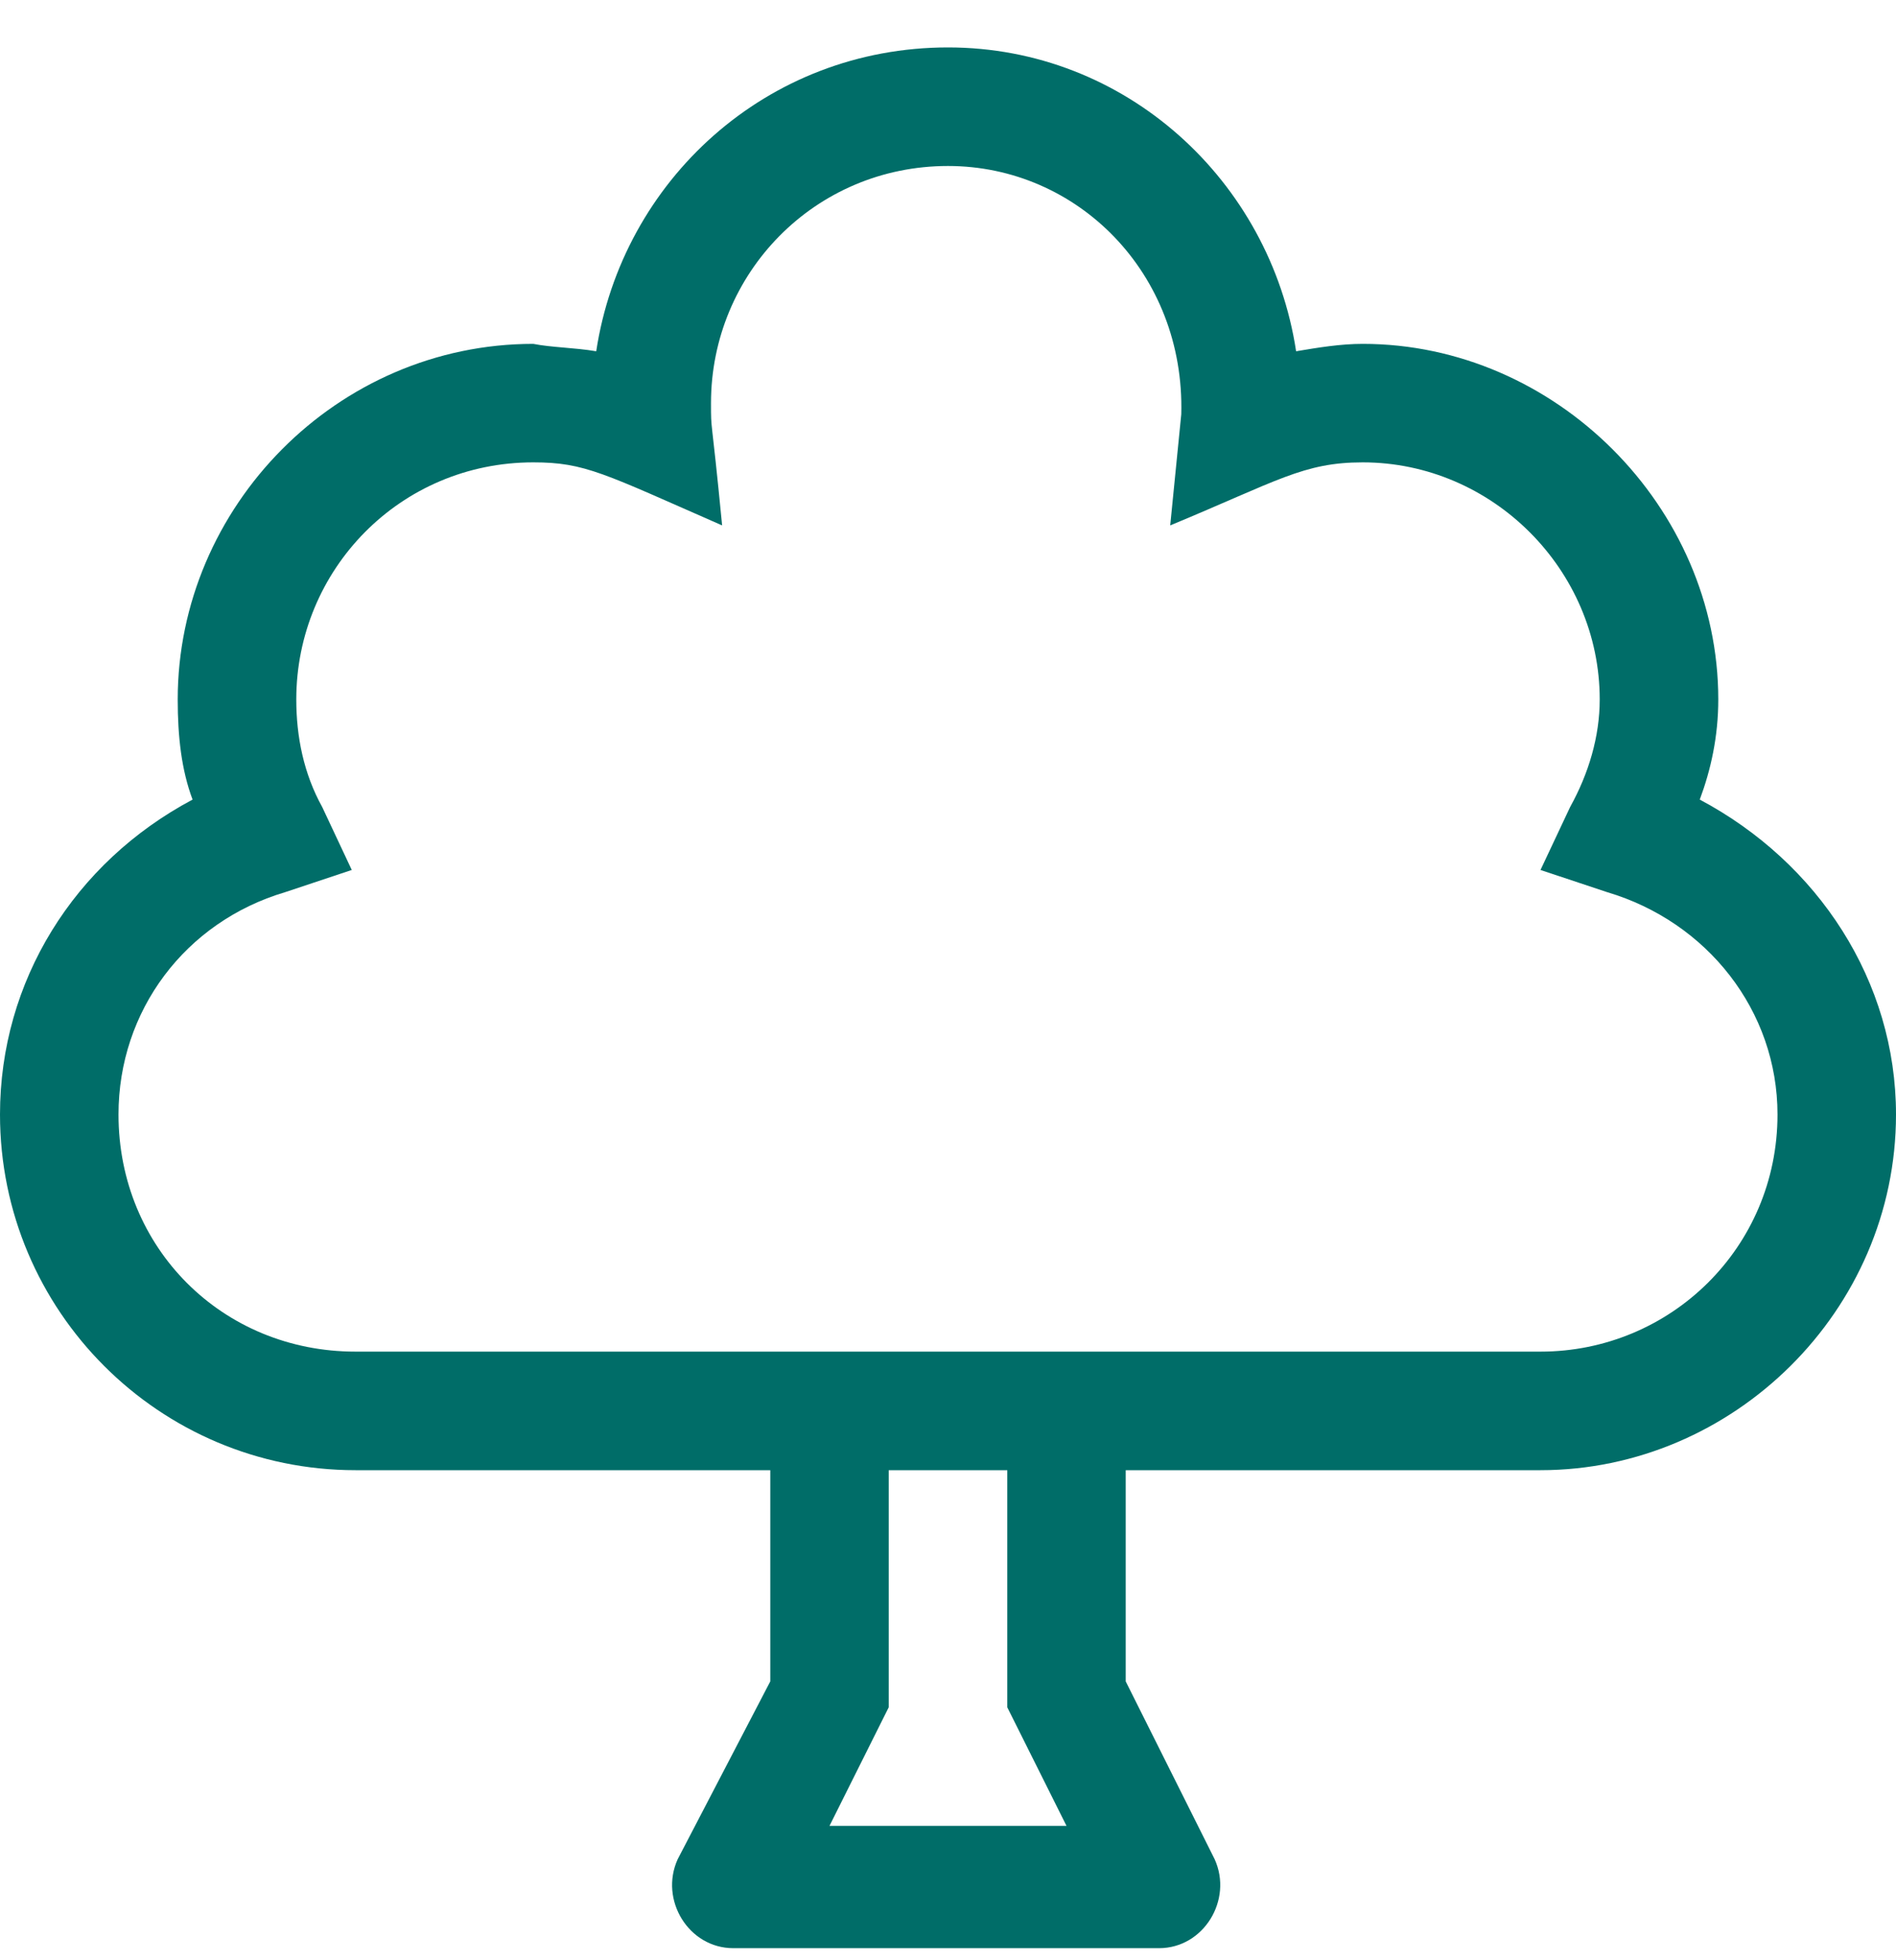 <?xml version="1.0" encoding="UTF-8"?>
<svg xmlns="http://www.w3.org/2000/svg" width="30" height="31" viewBox="0 0 30 31" fill="none">
  <path d="M26.895 12.645C28.77 13.641 30 15.516 30 17.625C30 20.73 27.422 23.25 24.375 23.25H17.812V26.59L19.219 29.402C19.512 30.047 19.043 30.809 18.34 30.809H11.602C10.898 30.809 10.43 30.047 10.723 29.402L12.188 26.59V23.25H5.625C2.52 23.25 0 20.73 0 17.625C0 15.516 1.172 13.641 3.047 12.645C2.871 12.176 2.812 11.648 2.812 11.062C2.812 8.016 5.332 5.438 8.438 5.438C8.73 5.496 9.082 5.496 9.434 5.555C9.844 2.859 12.129 0.75 15 0.75C17.812 0.75 20.098 2.859 20.508 5.555C20.859 5.496 21.211 5.438 21.562 5.438C24.609 5.438 27.188 8.016 27.188 11.062C27.188 11.648 27.07 12.176 26.895 12.645ZM13.125 28.875H16.875L15.938 27V23.25H14.062V27L13.125 28.875ZM24.375 21.375C26.426 21.375 28.125 19.734 28.125 17.625C28.125 15.984 27.012 14.578 25.43 14.109L24.375 13.758L24.844 12.762C25.137 12.234 25.312 11.648 25.312 11.062C25.312 9.012 23.613 7.312 21.562 7.312C20.625 7.312 20.215 7.605 18.516 8.309L18.691 6.551C18.75 4.324 17.051 2.625 15 2.625C12.891 2.625 11.25 4.324 11.25 6.375C11.25 6.844 11.25 6.492 11.426 8.309C9.551 7.488 9.258 7.312 8.438 7.312C6.328 7.312 4.688 9.012 4.688 11.062C4.688 11.648 4.805 12.234 5.098 12.762L5.566 13.758L4.512 14.109C2.93 14.578 1.875 15.984 1.875 17.625C1.875 19.734 3.516 21.375 5.625 21.375H24.375Z" fill="#006D68"></path>
</svg>
